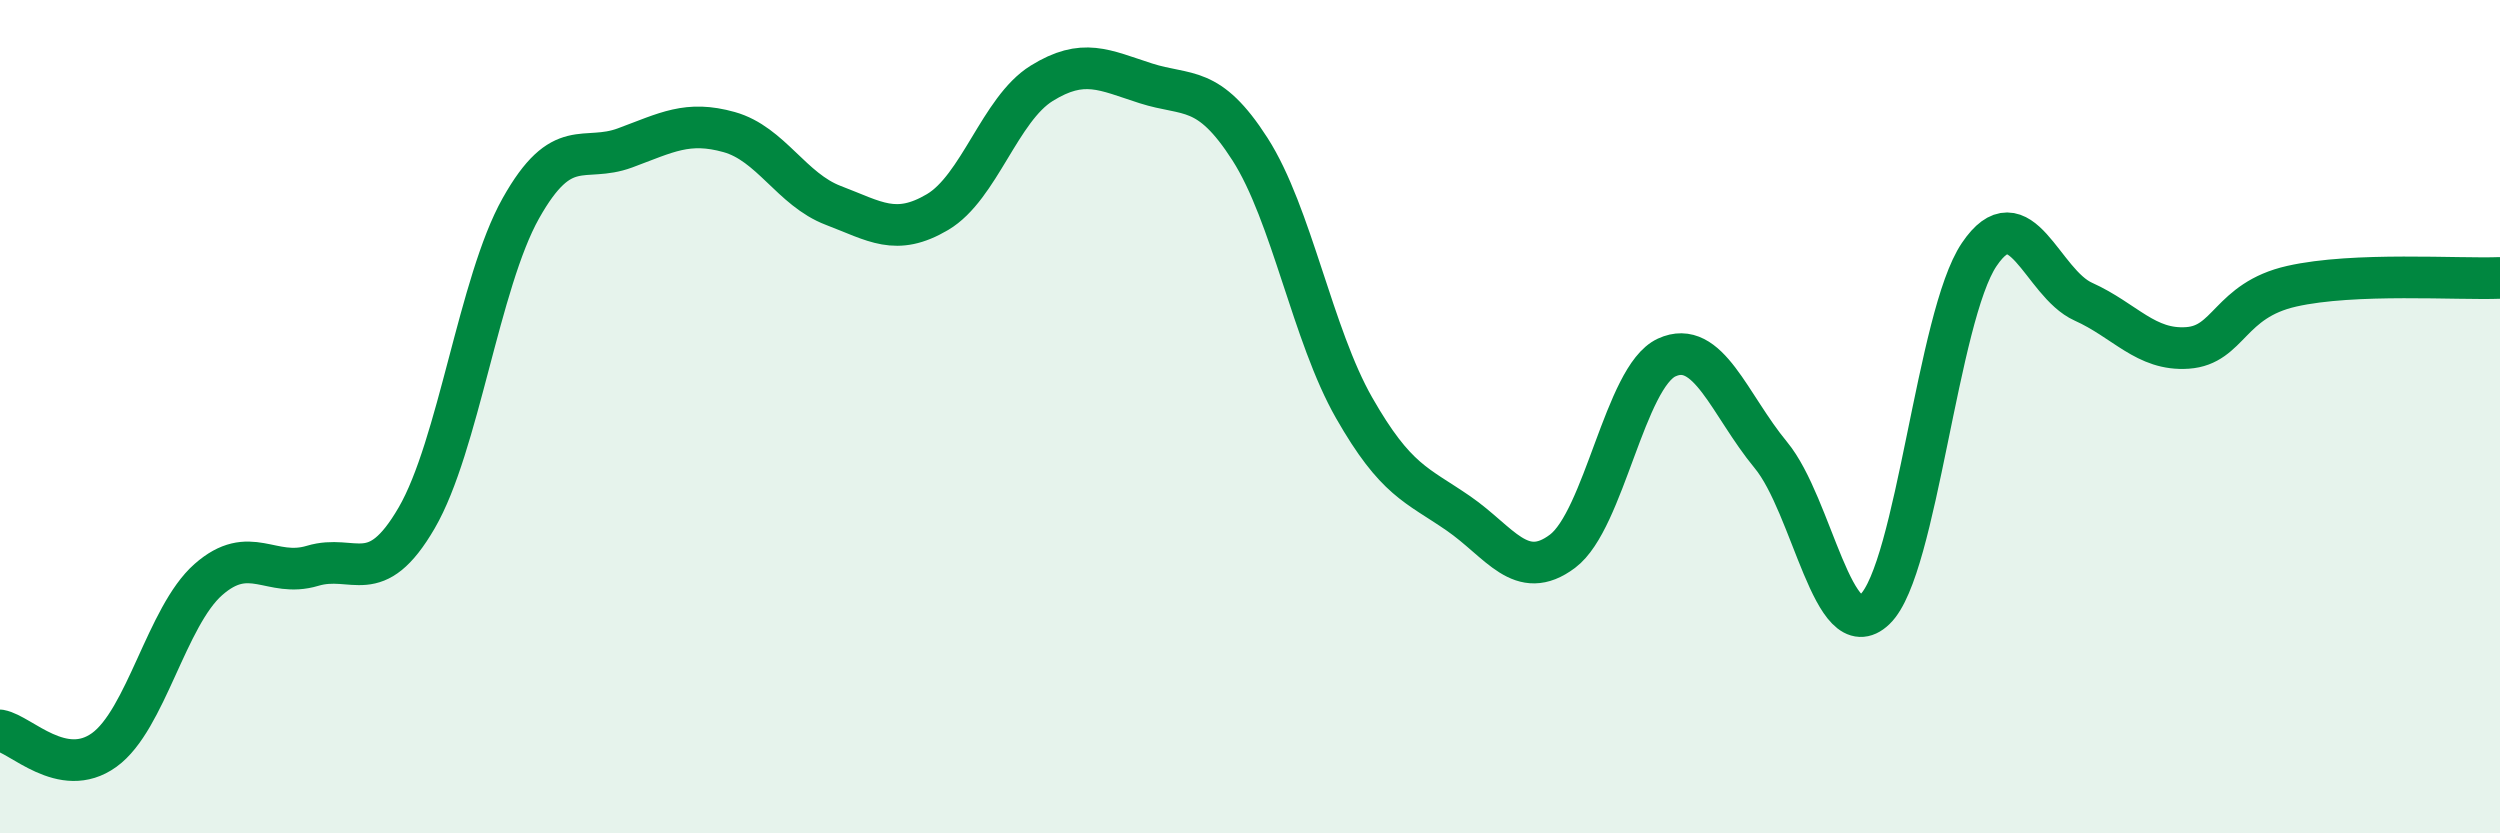 
    <svg width="60" height="20" viewBox="0 0 60 20" xmlns="http://www.w3.org/2000/svg">
      <path
        d="M 0,17.53 C 0.5,17.62 1.5,18.72 2.5,18 C 3.5,17.28 4,14.79 5,13.91 C 6,13.03 6.5,13.88 7.5,13.58 C 8.5,13.28 9,14.15 10,12.43 C 11,10.71 11.5,6.78 12.5,5 C 13.5,3.22 14,3.92 15,3.55 C 16,3.18 16.5,2.89 17.5,3.17 C 18.5,3.45 19,4.55 20,4.93 C 21,5.31 21.5,5.68 22.5,5.09 C 23.5,4.5 24,2.62 25,2 C 26,1.38 26.5,1.68 27.5,2 C 28.5,2.32 29,2.02 30,3.58 C 31,5.14 31.5,8.04 32.5,9.79 C 33.5,11.54 34,11.63 35,12.32 C 36,13.01 36.5,13.98 37.5,13.23 C 38.5,12.48 39,9.04 40,8.58 C 41,8.12 41.5,9.71 42.5,10.92 C 43.5,12.13 44,15.58 45,14.62 C 46,13.66 46.5,7.59 47.5,6.11 C 48.5,4.63 49,6.79 50,7.24 C 51,7.69 51.5,8.42 52.5,8.35 C 53.5,8.28 53.5,7.21 55,6.87 C 56.5,6.53 59,6.71 60,6.67L60 20L0 20Z"
        fill="#008740"
        opacity="0.1"
        stroke-linecap="round"
        stroke-linejoin="round"
      />
      <path
        d="M 0,17.53 C 0.5,17.62 1.5,18.72 2.5,18 C 3.5,17.28 4,14.79 5,13.91 C 6,13.03 6.5,13.88 7.5,13.58 C 8.5,13.28 9,14.15 10,12.43 C 11,10.71 11.5,6.78 12.5,5 C 13.5,3.22 14,3.92 15,3.55 C 16,3.18 16.5,2.89 17.5,3.17 C 18.5,3.45 19,4.55 20,4.93 C 21,5.31 21.5,5.68 22.5,5.09 C 23.5,4.5 24,2.62 25,2 C 26,1.38 26.5,1.68 27.5,2 C 28.5,2.32 29,2.02 30,3.58 C 31,5.14 31.5,8.04 32.5,9.79 C 33.5,11.54 34,11.63 35,12.32 C 36,13.01 36.5,13.98 37.5,13.23 C 38.5,12.48 39,9.04 40,8.58 C 41,8.12 41.5,9.71 42.5,10.92 C 43.5,12.13 44,15.58 45,14.62 C 46,13.66 46.5,7.59 47.5,6.11 C 48.5,4.63 49,6.79 50,7.24 C 51,7.69 51.5,8.42 52.5,8.35 C 53.5,8.28 53.5,7.21 55,6.87 C 56.5,6.53 59,6.71 60,6.67"
        stroke="#008740"
        stroke-width="1"
        fill="none"
        stroke-linecap="round"
        stroke-linejoin="round"
      />
    </svg>
  